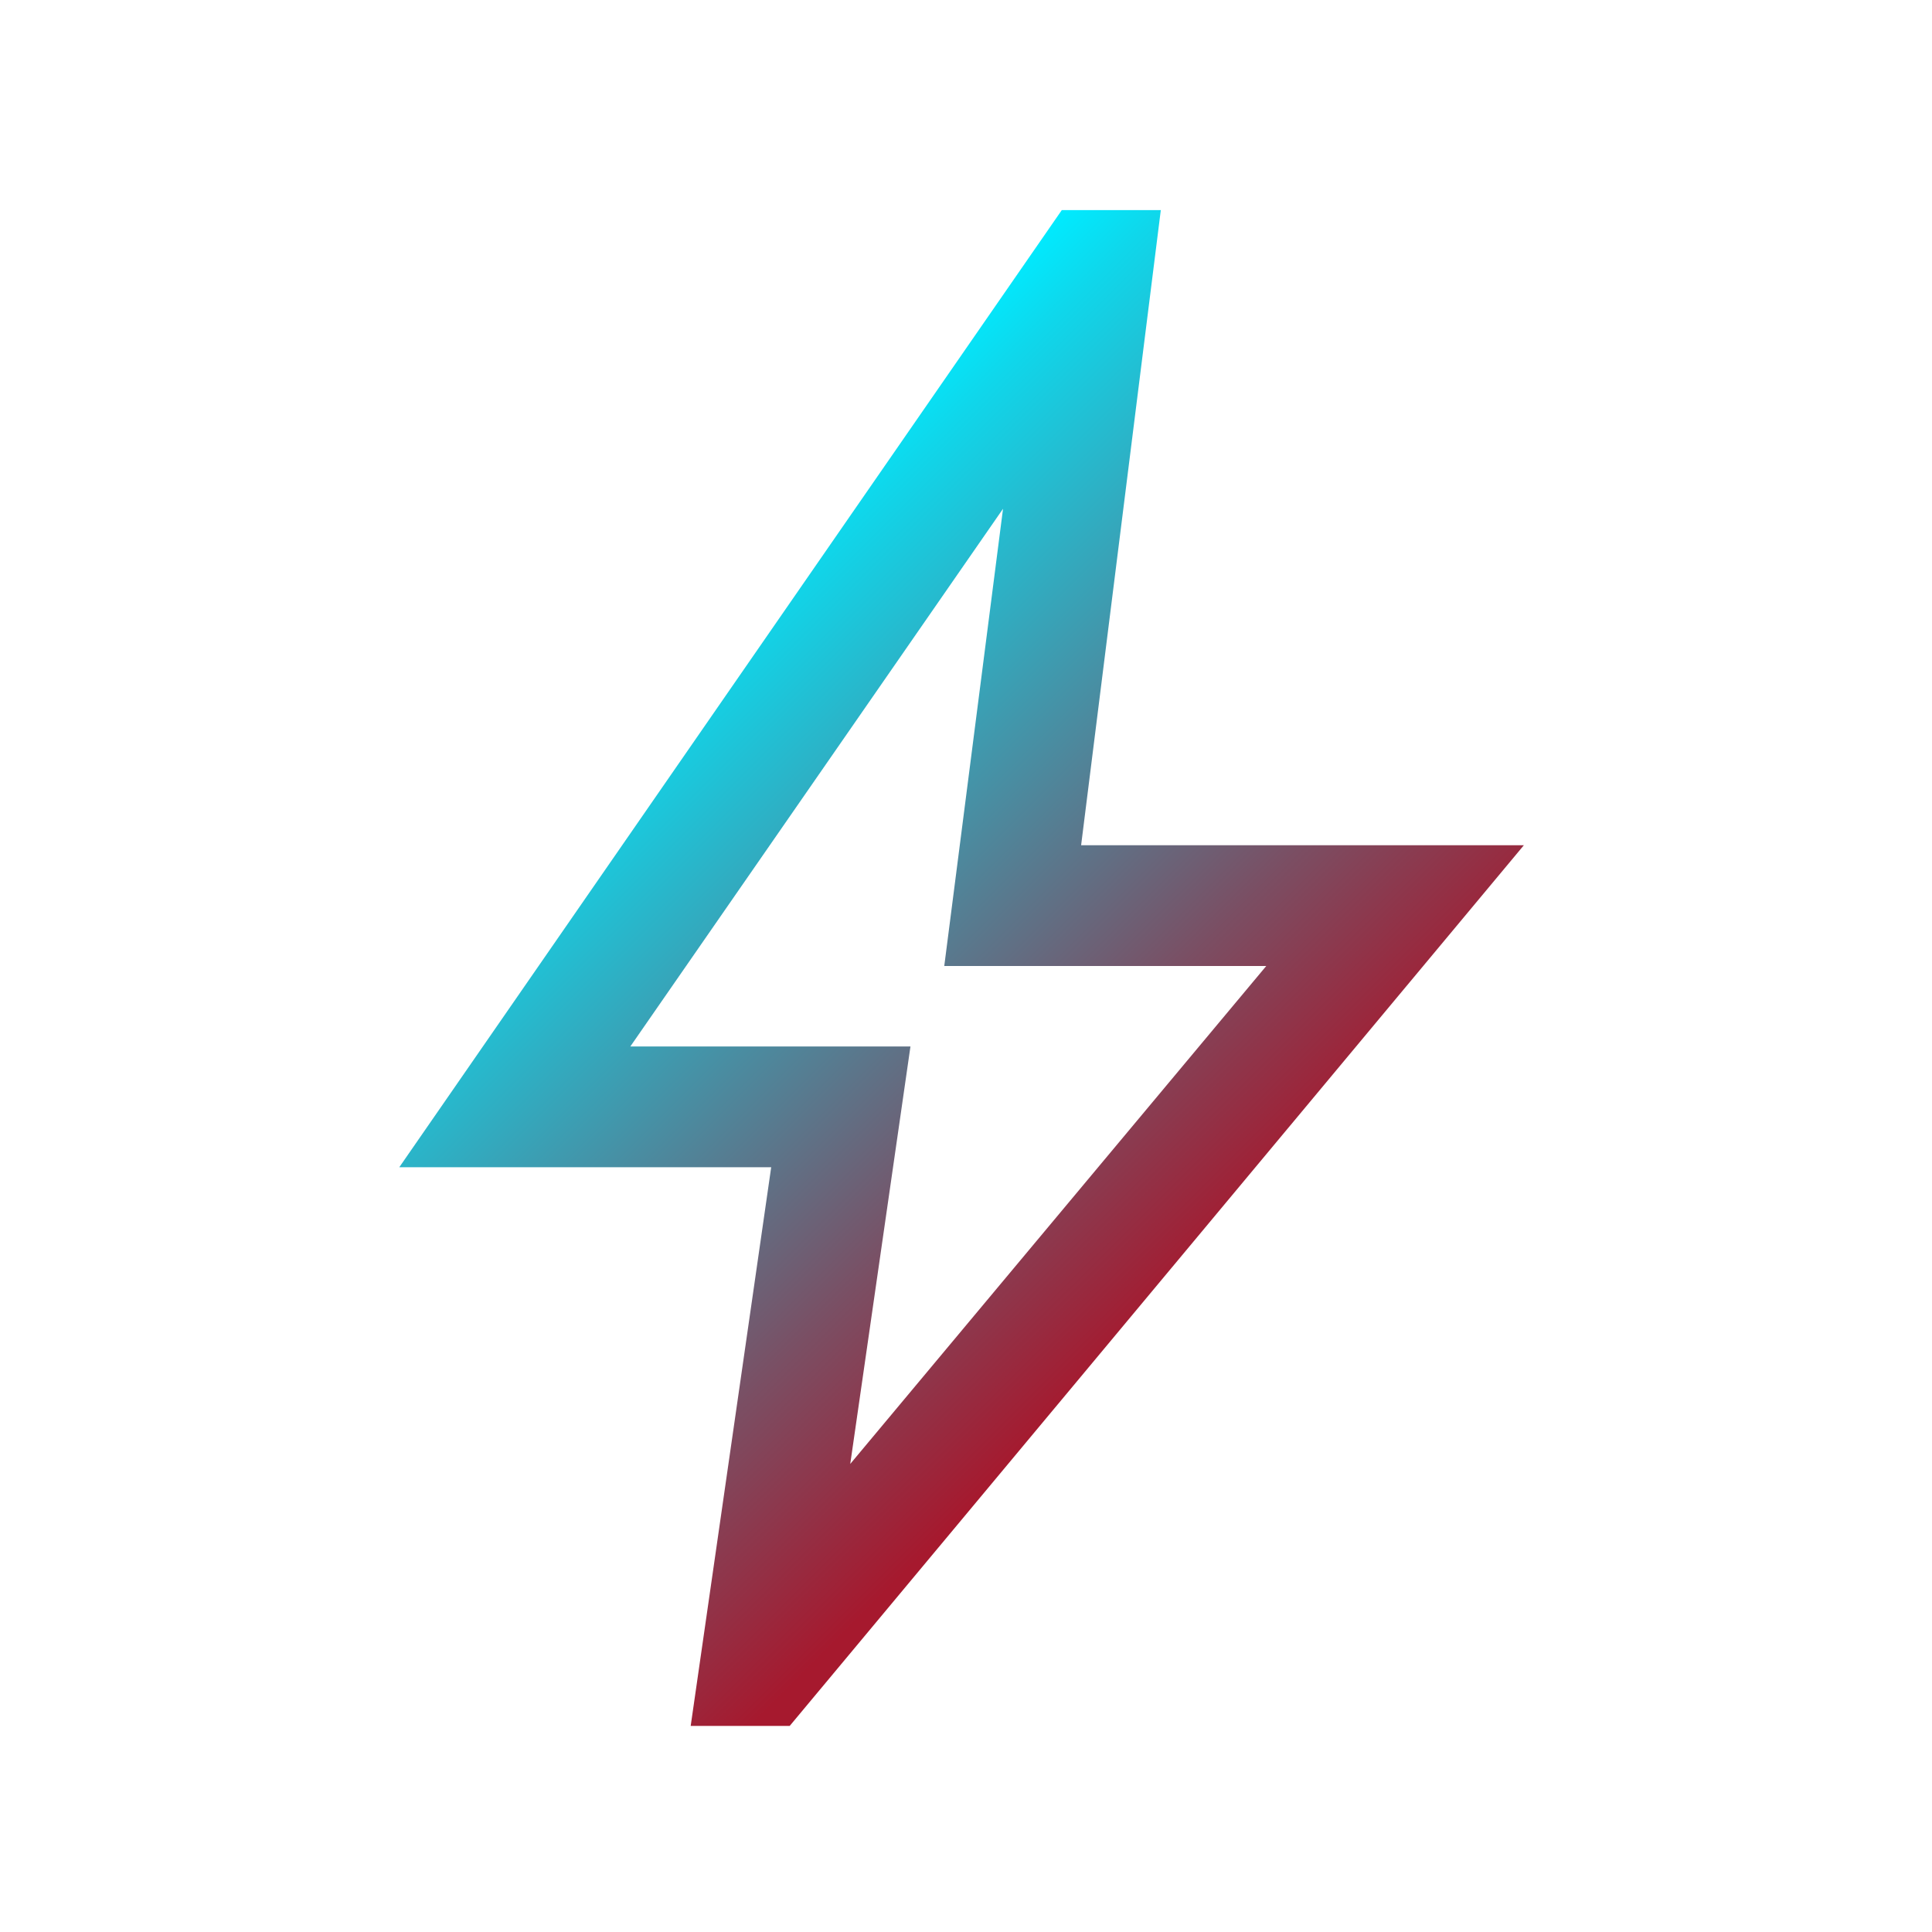 <?xml version="1.0" encoding="UTF-8"?>
<svg id="Livello_1" data-name="Livello 1" xmlns="http://www.w3.org/2000/svg" xmlns:xlink="http://www.w3.org/1999/xlink" viewBox="0 0 24 24">
  <defs>
    <style>
      .cls-1 {
        fill: url(#Sfumatura_senza_nome_21);
        stroke-width: 0px;
      }
    </style>
    <linearGradient id="Sfumatura_senza_nome_21" data-name="Sfumatura senza nome 21" x1="15.36" y1="15.89" x2="7.64" y2="8.16" gradientUnits="userSpaceOnUse">
      <stop offset="0" stop-color="#a6192e"/>
      <stop offset=".03" stop-color="#a6192e"/>
      <stop offset=".3" stop-color="#7a4f64"/>
      <stop offset=".92" stop-color="#0fd7eb"/>
      <stop offset="1" stop-color="#00ebff"/>
    </linearGradient>
  </defs>
  <path class="cls-1" d="M10.55,18.2l5.18-6.2h-4l.73-5.68-4.63,6.68h3.48l-.75,5.2ZM8.58,21.44l1-6.94h-4.62L13.19,2.61h1.23l-.99,7.89h5.5l-9.12,10.94s-1.23,0-1.23,0Z"/>
</svg>